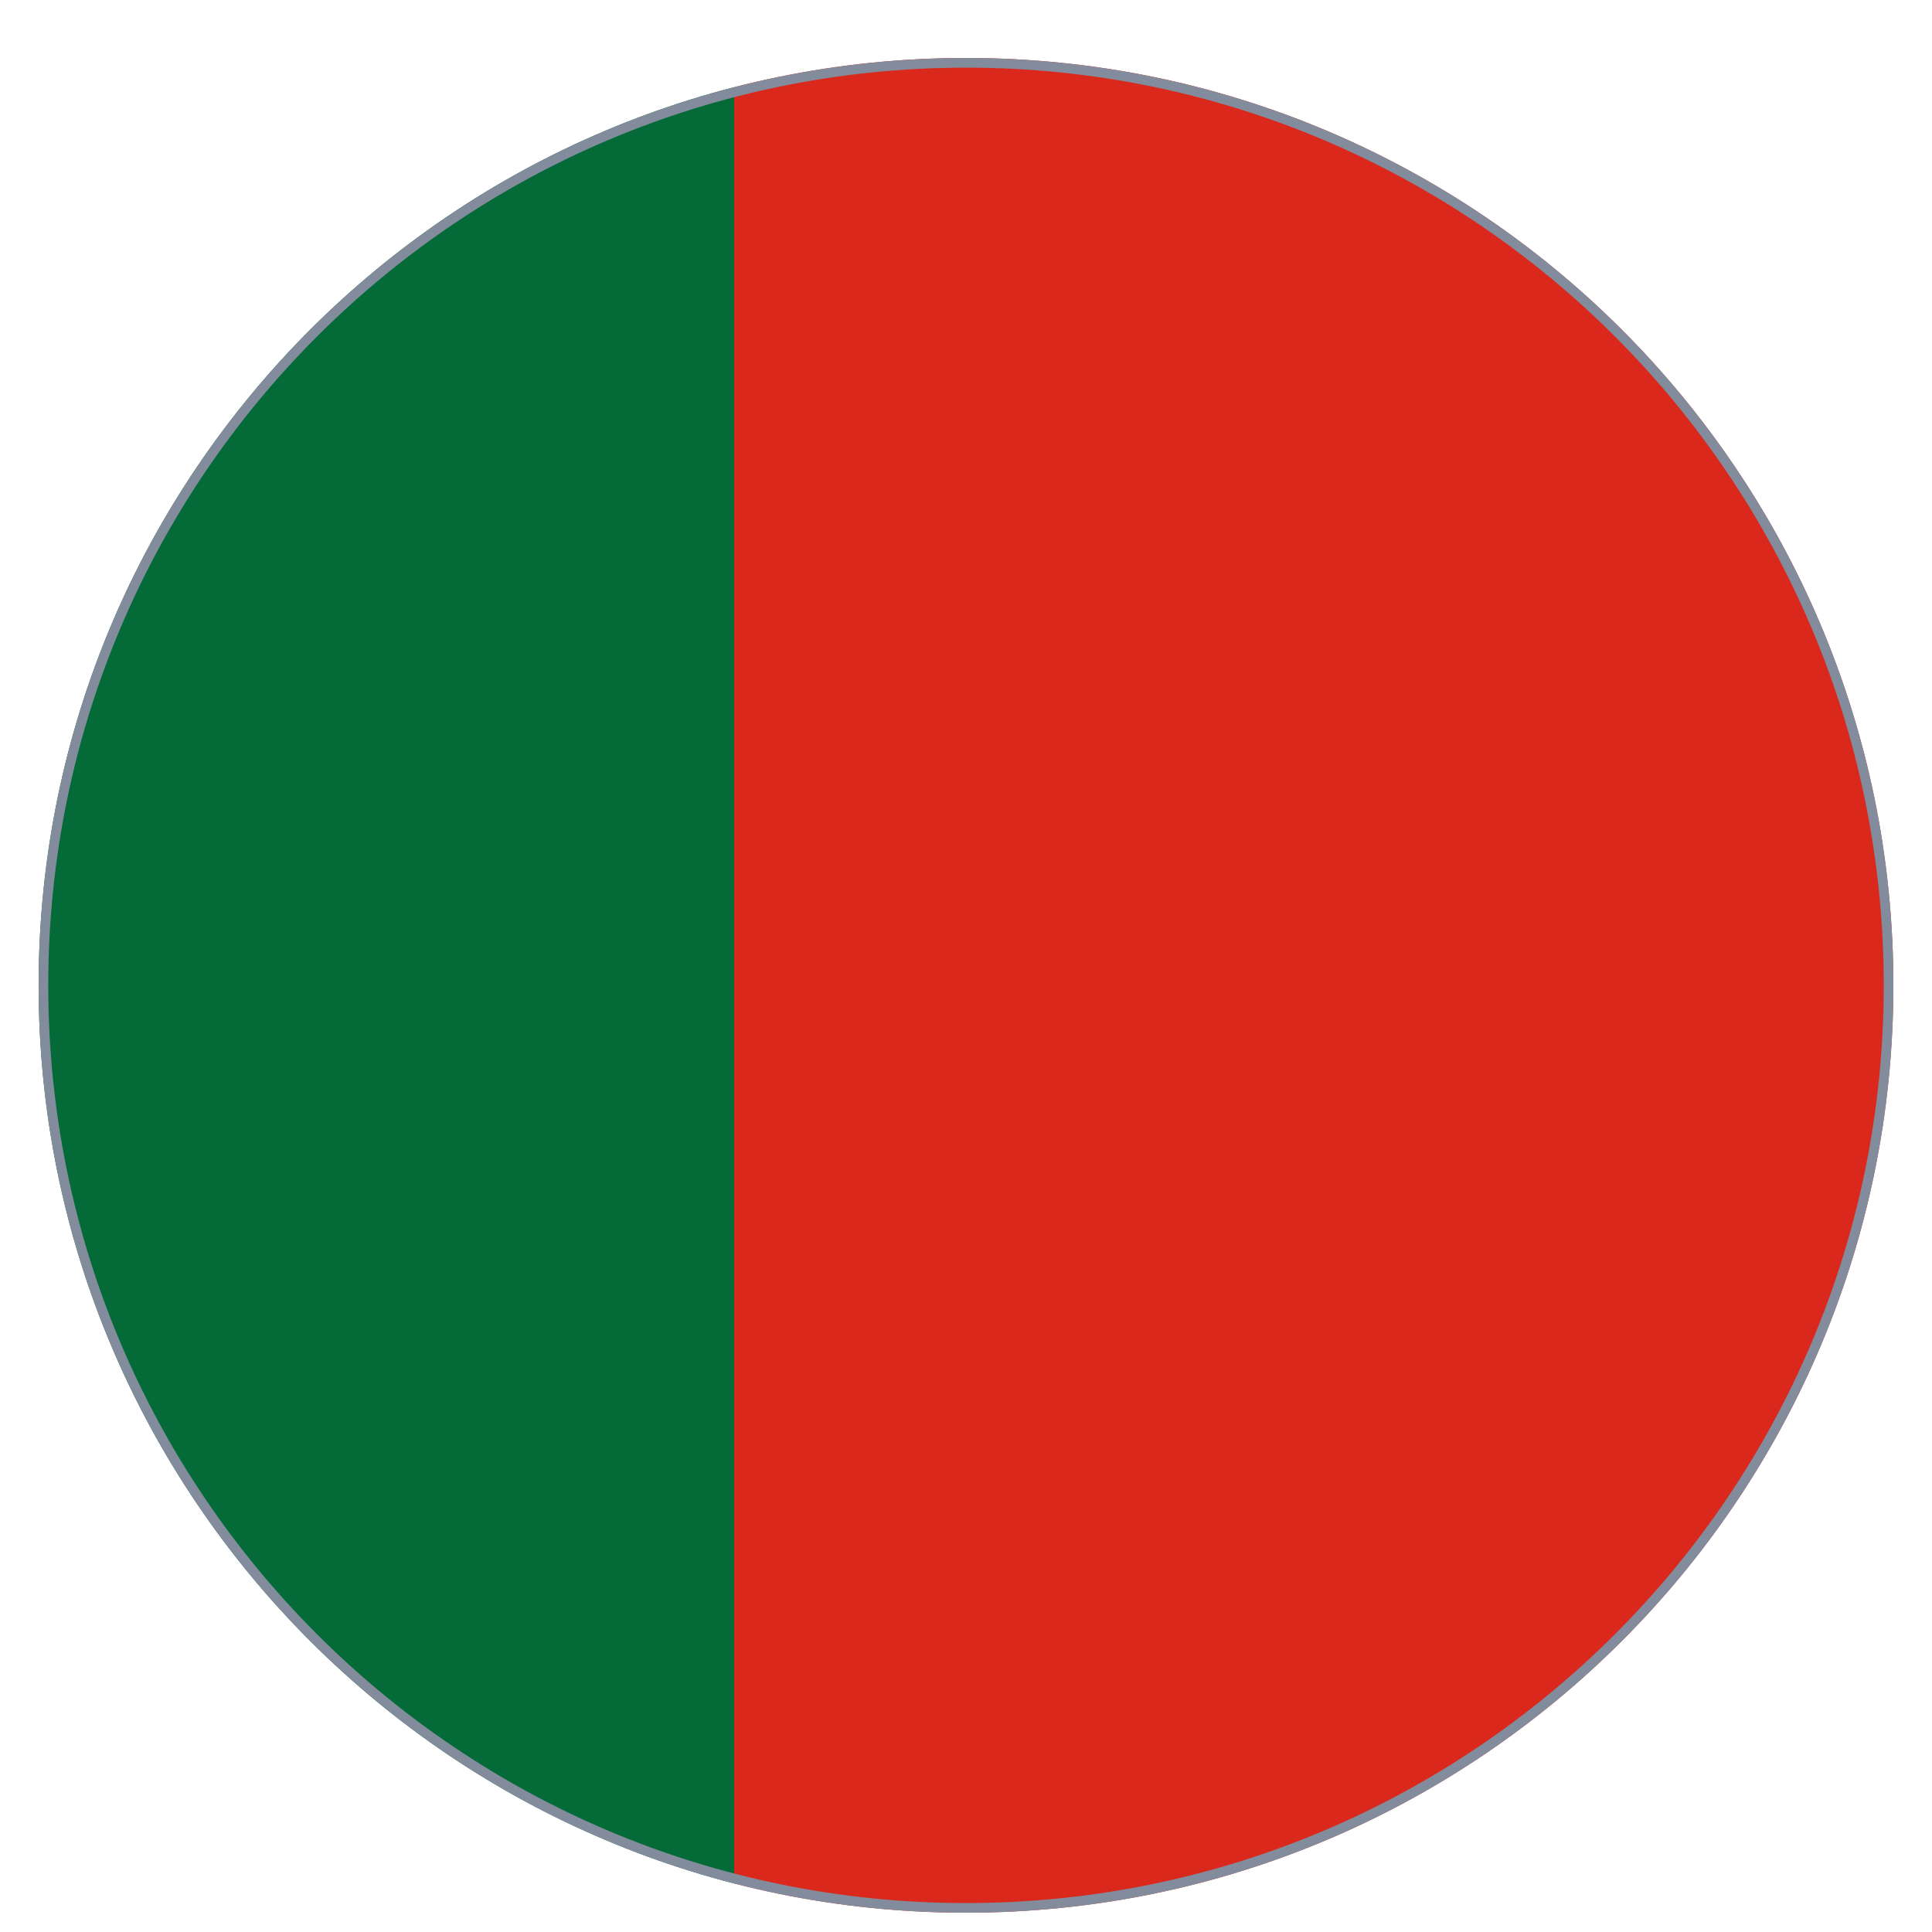 <svg width="25" height="25" viewBox="0 0 25 25" fill="none" xmlns="http://www.w3.org/2000/svg">
<g clip-path="url(#clip0_4086_5322)">
<path d="M9.5 0.75L9.5 24.75L0.5 24.75L0.5 0.75L9.5 0.75Z" fill="#046A38"/>
<path d="M24.5 0.75L24.5 24.75L9.5 24.75L9.5 0.75L24.5 0.75Z" fill="#DA291C"/>
</g>
<path d="M0.562 12.751C0.562 6.158 5.907 0.813 12.5 0.813C19.093 0.813 24.438 6.158 24.438 12.751C24.438 19.343 19.093 24.688 12.5 24.688C5.907 24.688 0.562 19.343 0.562 12.751Z" stroke="#838C9C" stroke-width="0.125"/>
<defs>
<clipPath id="clip0_4086_5322">
<path d="M0.5 12.751C0.5 6.123 5.873 0.75 12.5 0.75C19.127 0.75 24.5 6.123 24.5 12.751C24.5 19.378 19.127 24.75 12.5 24.75C5.873 24.75 0.5 19.378 0.5 12.751Z" fill="white"/>
</clipPath>
</defs>
</svg>

